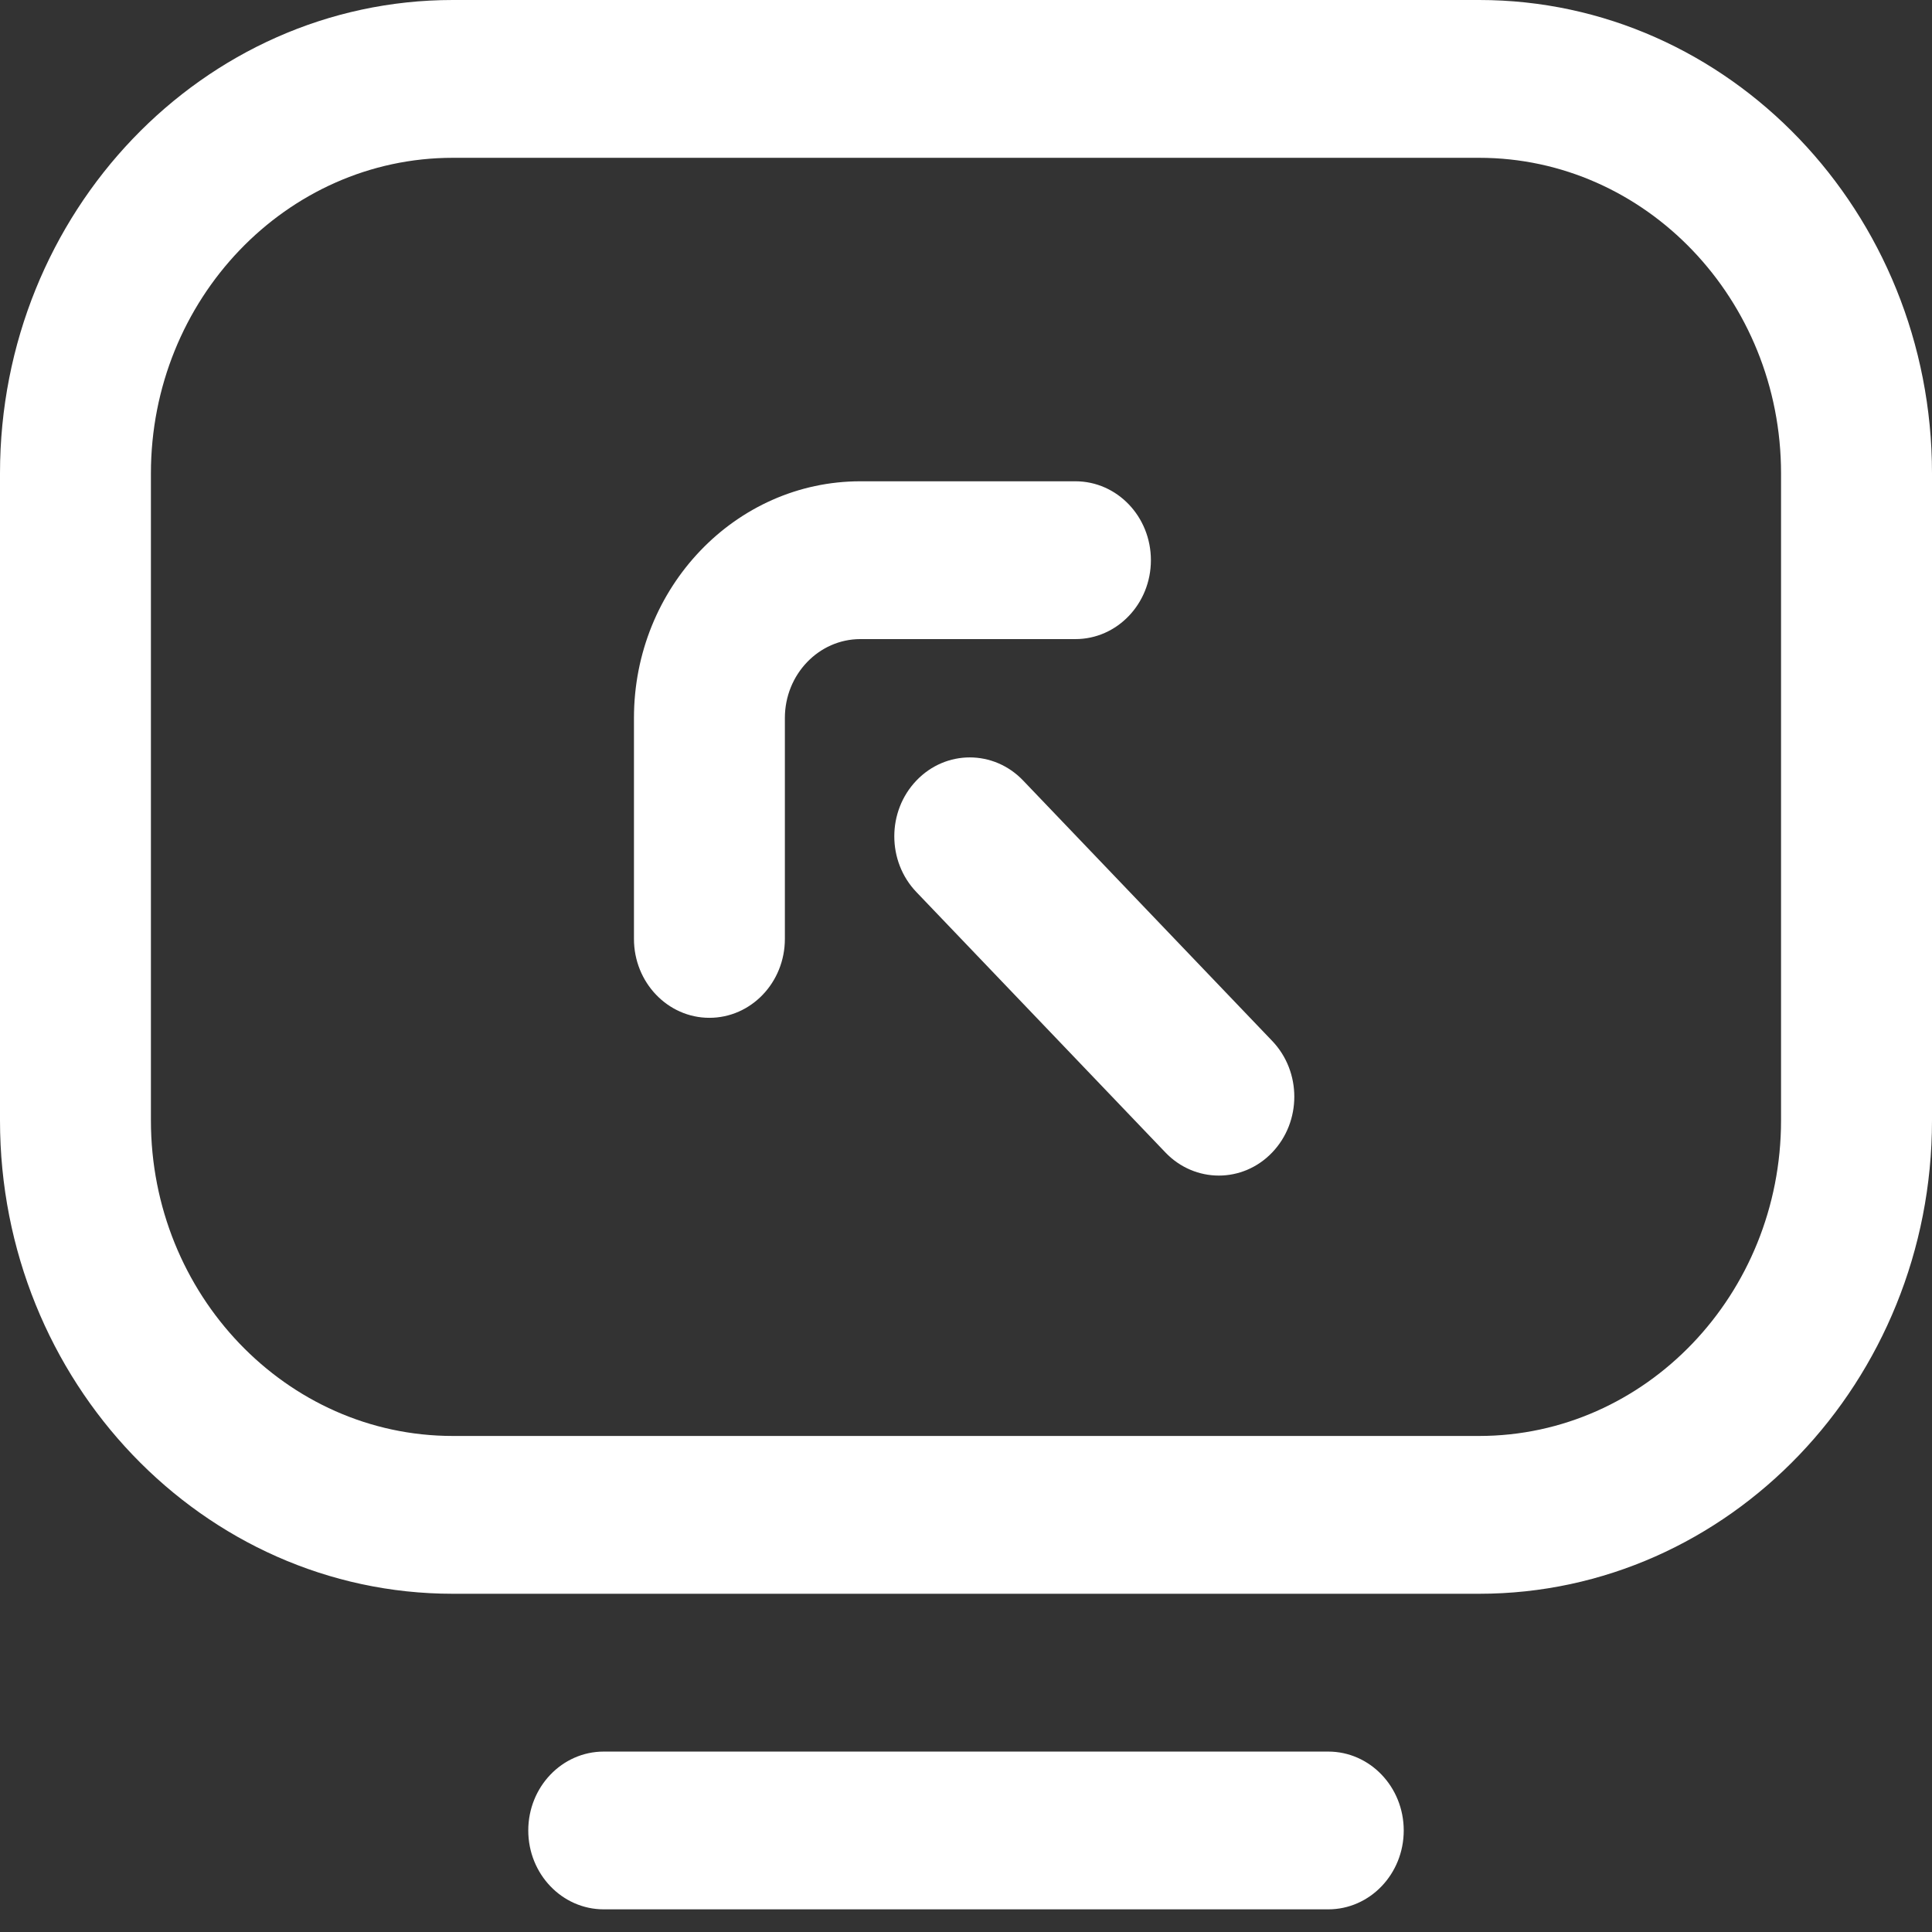 <svg width="44" height="44" viewBox="0 0 44 44" fill="none" xmlns="http://www.w3.org/2000/svg">
    <rect x="0" y="0" width="44" height="44" fill="#333333" stroke="none"/>
    <path d="M33.688 36.297H10.311C4.625 36.297 0 31.461 0 25.517V10.781C0 4.836 4.626 0 10.312 0H33.688C39.374 0 44 4.836 44 10.781V25.516C44 31.46 39.374 36.297 33.688 36.297ZM10.312 3.594C6.522 3.594 3.437 6.818 3.437 10.781V25.517C3.437 29.48 6.521 32.703 10.311 32.703H33.687C37.478 32.703 40.562 29.479 40.562 25.516V10.781C40.562 6.818 37.478 3.594 33.687 3.594H10.312ZM31.969 41.688C31.969 40.695 31.199 39.891 30.25 39.891H13.75C12.801 39.891 12.031 40.695 12.031 41.688C12.031 42.68 12.801 43.484 13.75 43.484H30.25C31.199 43.484 31.969 42.68 31.969 41.688ZM16.156 23.18C15.207 23.18 14.438 22.375 14.438 21.383V16.352C14.438 13.379 16.751 10.961 19.594 10.961H24.492C25.442 10.961 26.211 11.765 26.211 12.758C26.211 13.75 25.442 14.555 24.492 14.555H19.594C18.646 14.555 17.875 15.361 17.875 16.352V21.383C17.875 22.375 17.106 23.18 16.156 23.18ZM28.973 26.247C29.645 25.545 29.645 24.408 28.973 23.706L23.301 17.776C22.63 17.074 21.542 17.074 20.871 17.776C20.199 18.478 20.199 19.616 20.871 20.317L26.542 26.247C26.878 26.598 27.318 26.773 27.758 26.773C28.198 26.773 28.637 26.598 28.973 26.247Z" fill="white"/>
</svg>
